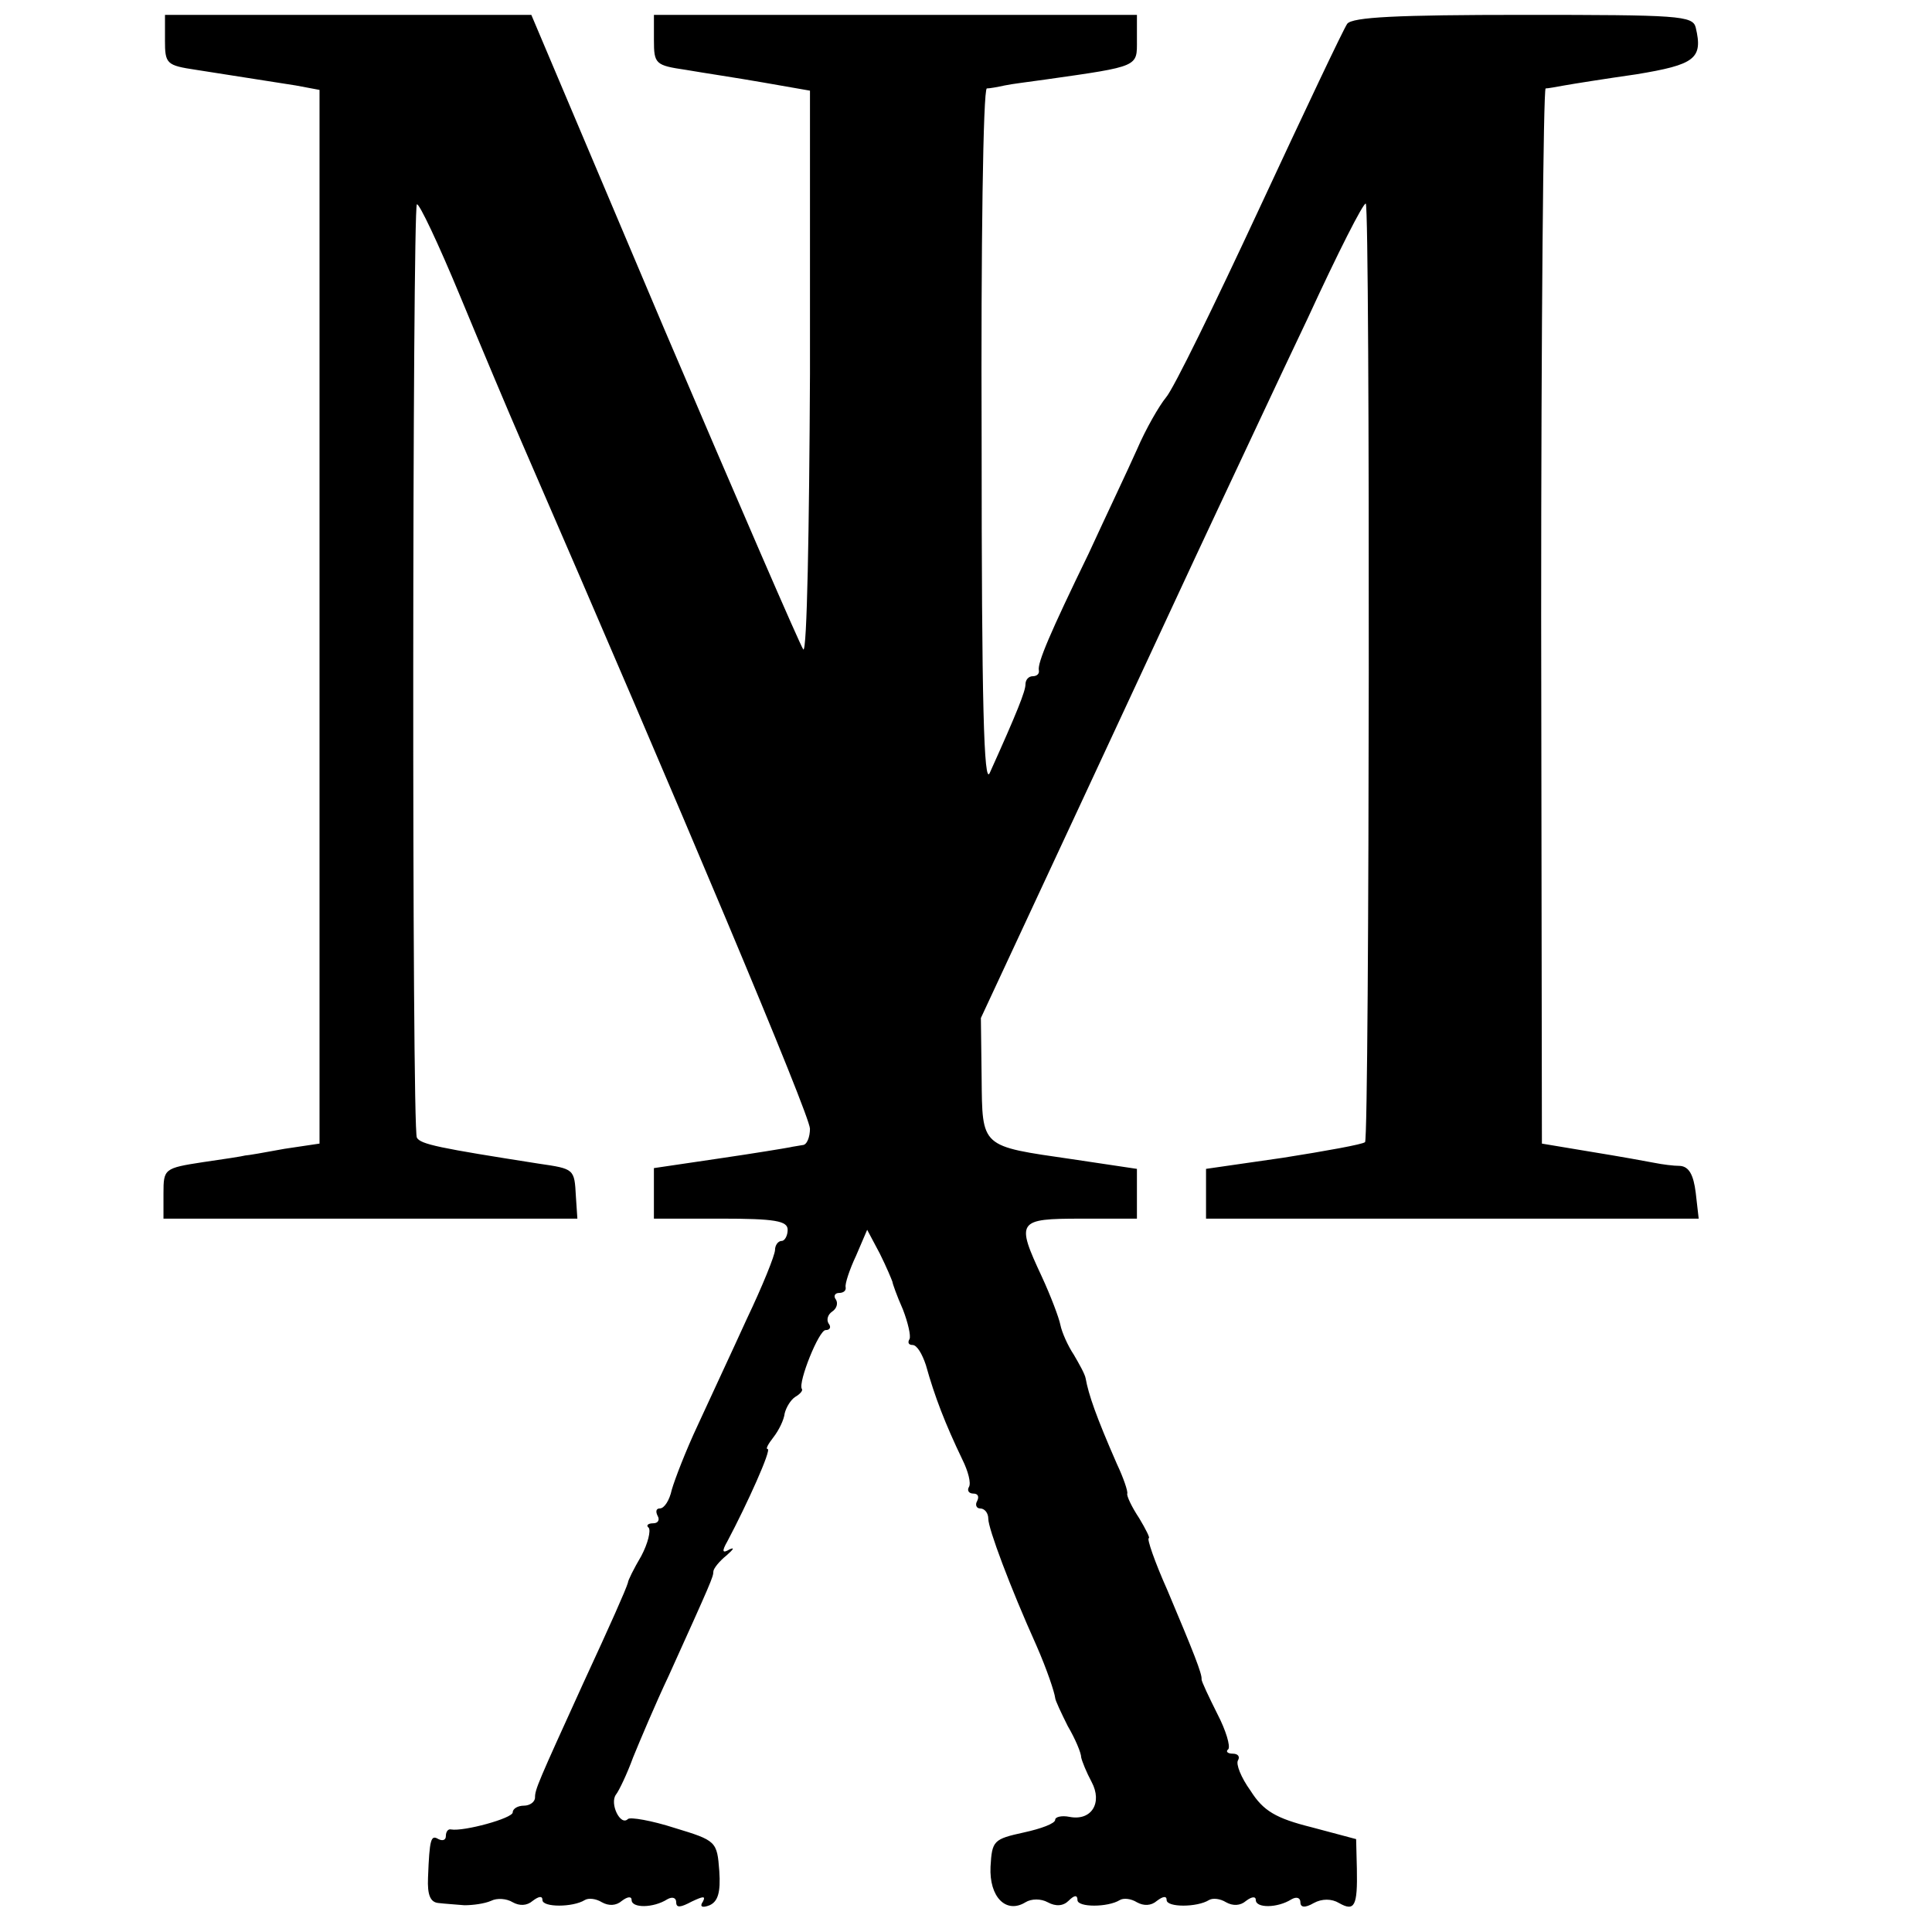 <?xml version="1.0" standalone="no"?>
<!DOCTYPE svg PUBLIC "-//W3C//DTD SVG 20010904//EN"
 "http://www.w3.org/TR/2001/REC-SVG-20010904/DTD/svg10.dtd">
<svg version="1.0" xmlns="http://www.w3.org/2000/svg"
 width="260pt" height="260pt" viewBox="0 0 260 260"
 preserveAspectRatio="xMidYMid meet">
<g transform="translate(0,260) scale(0.1,-0.1)"
fill="#000000" stroke="none">
<path d="M222 2546 c0 -32 2 -34 42 -40 51 -8 89 -14 134 -21 l32 -6 0 -709 0
-709 -47 -7 c-27 -5 -50 -9 -53 -9 -3 -1 -29 -5 -57 -9 -52 -8 -53 -9 -53 -42
l0 -34 278 0 279 0 -2 30 c-2 37 -2 37 -50 44 -134 21 -159 26 -164 35 -7 11
-6 1249 0 1256 3 2 29 -53 58 -123 29 -70 66 -158 83 -197 215 -495 388 -906
388 -924 0 -11 -4 -22 -10 -22 -5 -1 -13 -2 -17 -3 -5 -1 -47 -8 -95 -15 l-88
-13 0 -34 0 -34 90 0 c73 0 90 -3 90 -15 0 -8 -4 -15 -8 -15 -5 0 -9 -6 -9
-12 0 -7 -17 -49 -38 -93 -20 -44 -50 -108 -66 -143 -16 -34 -31 -73 -35 -87
-3 -14 -10 -25 -16 -25 -5 0 -6 -4 -3 -10 3 -5 1 -10 -6 -10 -7 0 -10 -3 -6
-6 3 -4 -1 -21 -10 -38 -10 -17 -18 -33 -18 -36 -3 -10 -23 -55 -60 -135 -61
-134 -65 -143 -65 -154 0 -6 -7 -11 -15 -11 -8 0 -15 -4 -15 -9 0 -8 -66 -26
-83 -23 -4 1 -7 -3 -7 -9 0 -5 -4 -7 -10 -4 -10 6 -12 1 -14 -52 -1 -23 3 -33
14 -34 8 -1 24 -2 35 -3 11 0 27 2 36 6 8 4 21 3 29 -2 9 -5 19 -5 27 2 8 6
13 7 13 1 0 -10 41 -10 57 0 5 3 15 2 23 -3 9 -5 19 -5 27 2 8 6 13 6 13 1 0
-11 29 -11 48 1 7 4 12 2 12 -4 0 -8 6 -7 21 1 15 7 19 8 15 0 -5 -7 -1 -9 9
-5 11 5 15 17 13 46 -3 40 -4 41 -60 58 -31 10 -60 15 -63 12 -10 -10 -25 21
-16 33 4 5 15 28 23 50 9 22 30 72 48 110 57 126 60 133 60 140 0 4 8 14 18
22 9 8 11 11 4 8 -10 -6 -11 -3 -3 11 26 49 60 124 54 124 -3 0 1 7 8 16 7 9
14 23 15 32 2 8 8 18 14 22 7 4 11 9 9 11 -5 9 23 79 32 79 6 0 8 4 4 9 -3 5
-1 12 5 16 6 4 8 11 5 16 -4 5 -1 9 4 9 6 0 10 3 9 8 -1 4 5 23 14 42 l15 35
17 -32 c9 -18 16 -35 17 -38 0 -2 6 -19 14 -37 7 -18 11 -36 9 -40 -3 -5 -1
-8 4 -8 6 0 13 -12 18 -27 12 -43 26 -79 49 -127 8 -16 12 -32 9 -37 -3 -5 0
-9 6 -9 6 0 8 -4 5 -10 -3 -5 -1 -10 4 -10 6 0 11 -6 11 -14 0 -13 29 -91 65
-171 14 -32 24 -62 25 -70 0 -3 8 -20 17 -38 10 -17 18 -36 18 -42 1 -5 7 -20
14 -33 15 -28 0 -53 -30 -47 -10 2 -19 0 -19 -4 0 -5 -19 -12 -42 -17 -41 -9
-43 -11 -45 -46 -2 -41 21 -64 47 -48 8 5 21 5 30 0 11 -6 21 -5 28 2 8 8 12
8 12 1 0 -10 41 -10 57 0 5 3 15 2 23 -3 9 -5 19 -5 27 2 8 6 13 7 13 1 0 -10
41 -10 57 0 5 3 15 2 23 -3 9 -5 19 -5 27 2 8 6 13 6 13 1 0 -11 29 -11 48 1
7 4 12 2 12 -4 0 -7 6 -8 18 -1 11 6 24 6 34 0 21 -12 25 -4 24 46 l-1 40 -60
16 c-48 12 -65 22 -82 49 -13 18 -20 36 -17 41 3 5 0 9 -7 9 -7 0 -10 3 -6 6
3 4 -3 25 -15 48 -11 22 -21 43 -21 46 1 7 -11 37 -46 120 -17 38 -28 70 -25
70 2 0 -4 12 -13 27 -10 15 -17 30 -16 33 1 3 -5 21 -14 40 -28 64 -38 93 -42
115 -1 6 -9 20 -16 32 -8 12 -16 30 -18 40 -2 10 -13 39 -25 65 -35 75 -33 78
53 78 l75 0 0 33 0 34 -87 13 c-124 18 -121 15 -122 110 l-1 80 136 292 c75
161 157 338 183 393 26 55 80 171 121 257 40 87 75 156 78 154 6 -7 5 -1256
-1 -1263 -3 -3 -53 -12 -110 -21 l-104 -15 0 -34 0 -33 332 0 331 0 -4 35 c-3
24 -9 35 -21 36 -9 0 -24 2 -34 4 -10 2 -49 9 -86 15 l-66 11 -1 710 c0 390 3
709 6 710 3 0 14 2 25 4 11 2 55 9 97 15 79 13 90 21 80 63 -4 16 -23 17 -232
17 -170 0 -230 -3 -237 -12 -5 -7 -58 -119 -118 -248 -60 -129 -116 -244 -126
-255 -9 -11 -27 -42 -39 -70 -12 -27 -42 -90 -65 -140 -52 -107 -69 -147 -67
-157 1 -5 -3 -8 -8 -8 -6 0 -10 -5 -10 -11 0 -9 -11 -37 -48 -119 -8 -19 -11
93 -11 448 -1 259 2 472 7 473 4 0 15 2 24 4 9 2 34 5 55 8 127 18 123 17 123
53 l0 34 -325 0 -325 0 0 -34 c0 -32 2 -34 43 -40 23 -4 70 -11 104 -17 l63
-11 0 -381 c-1 -209 -4 -376 -9 -371 -4 5 -88 199 -187 431 l-179 423 -247 0
-246 0 0 -34z"/>
</g>
</svg>
